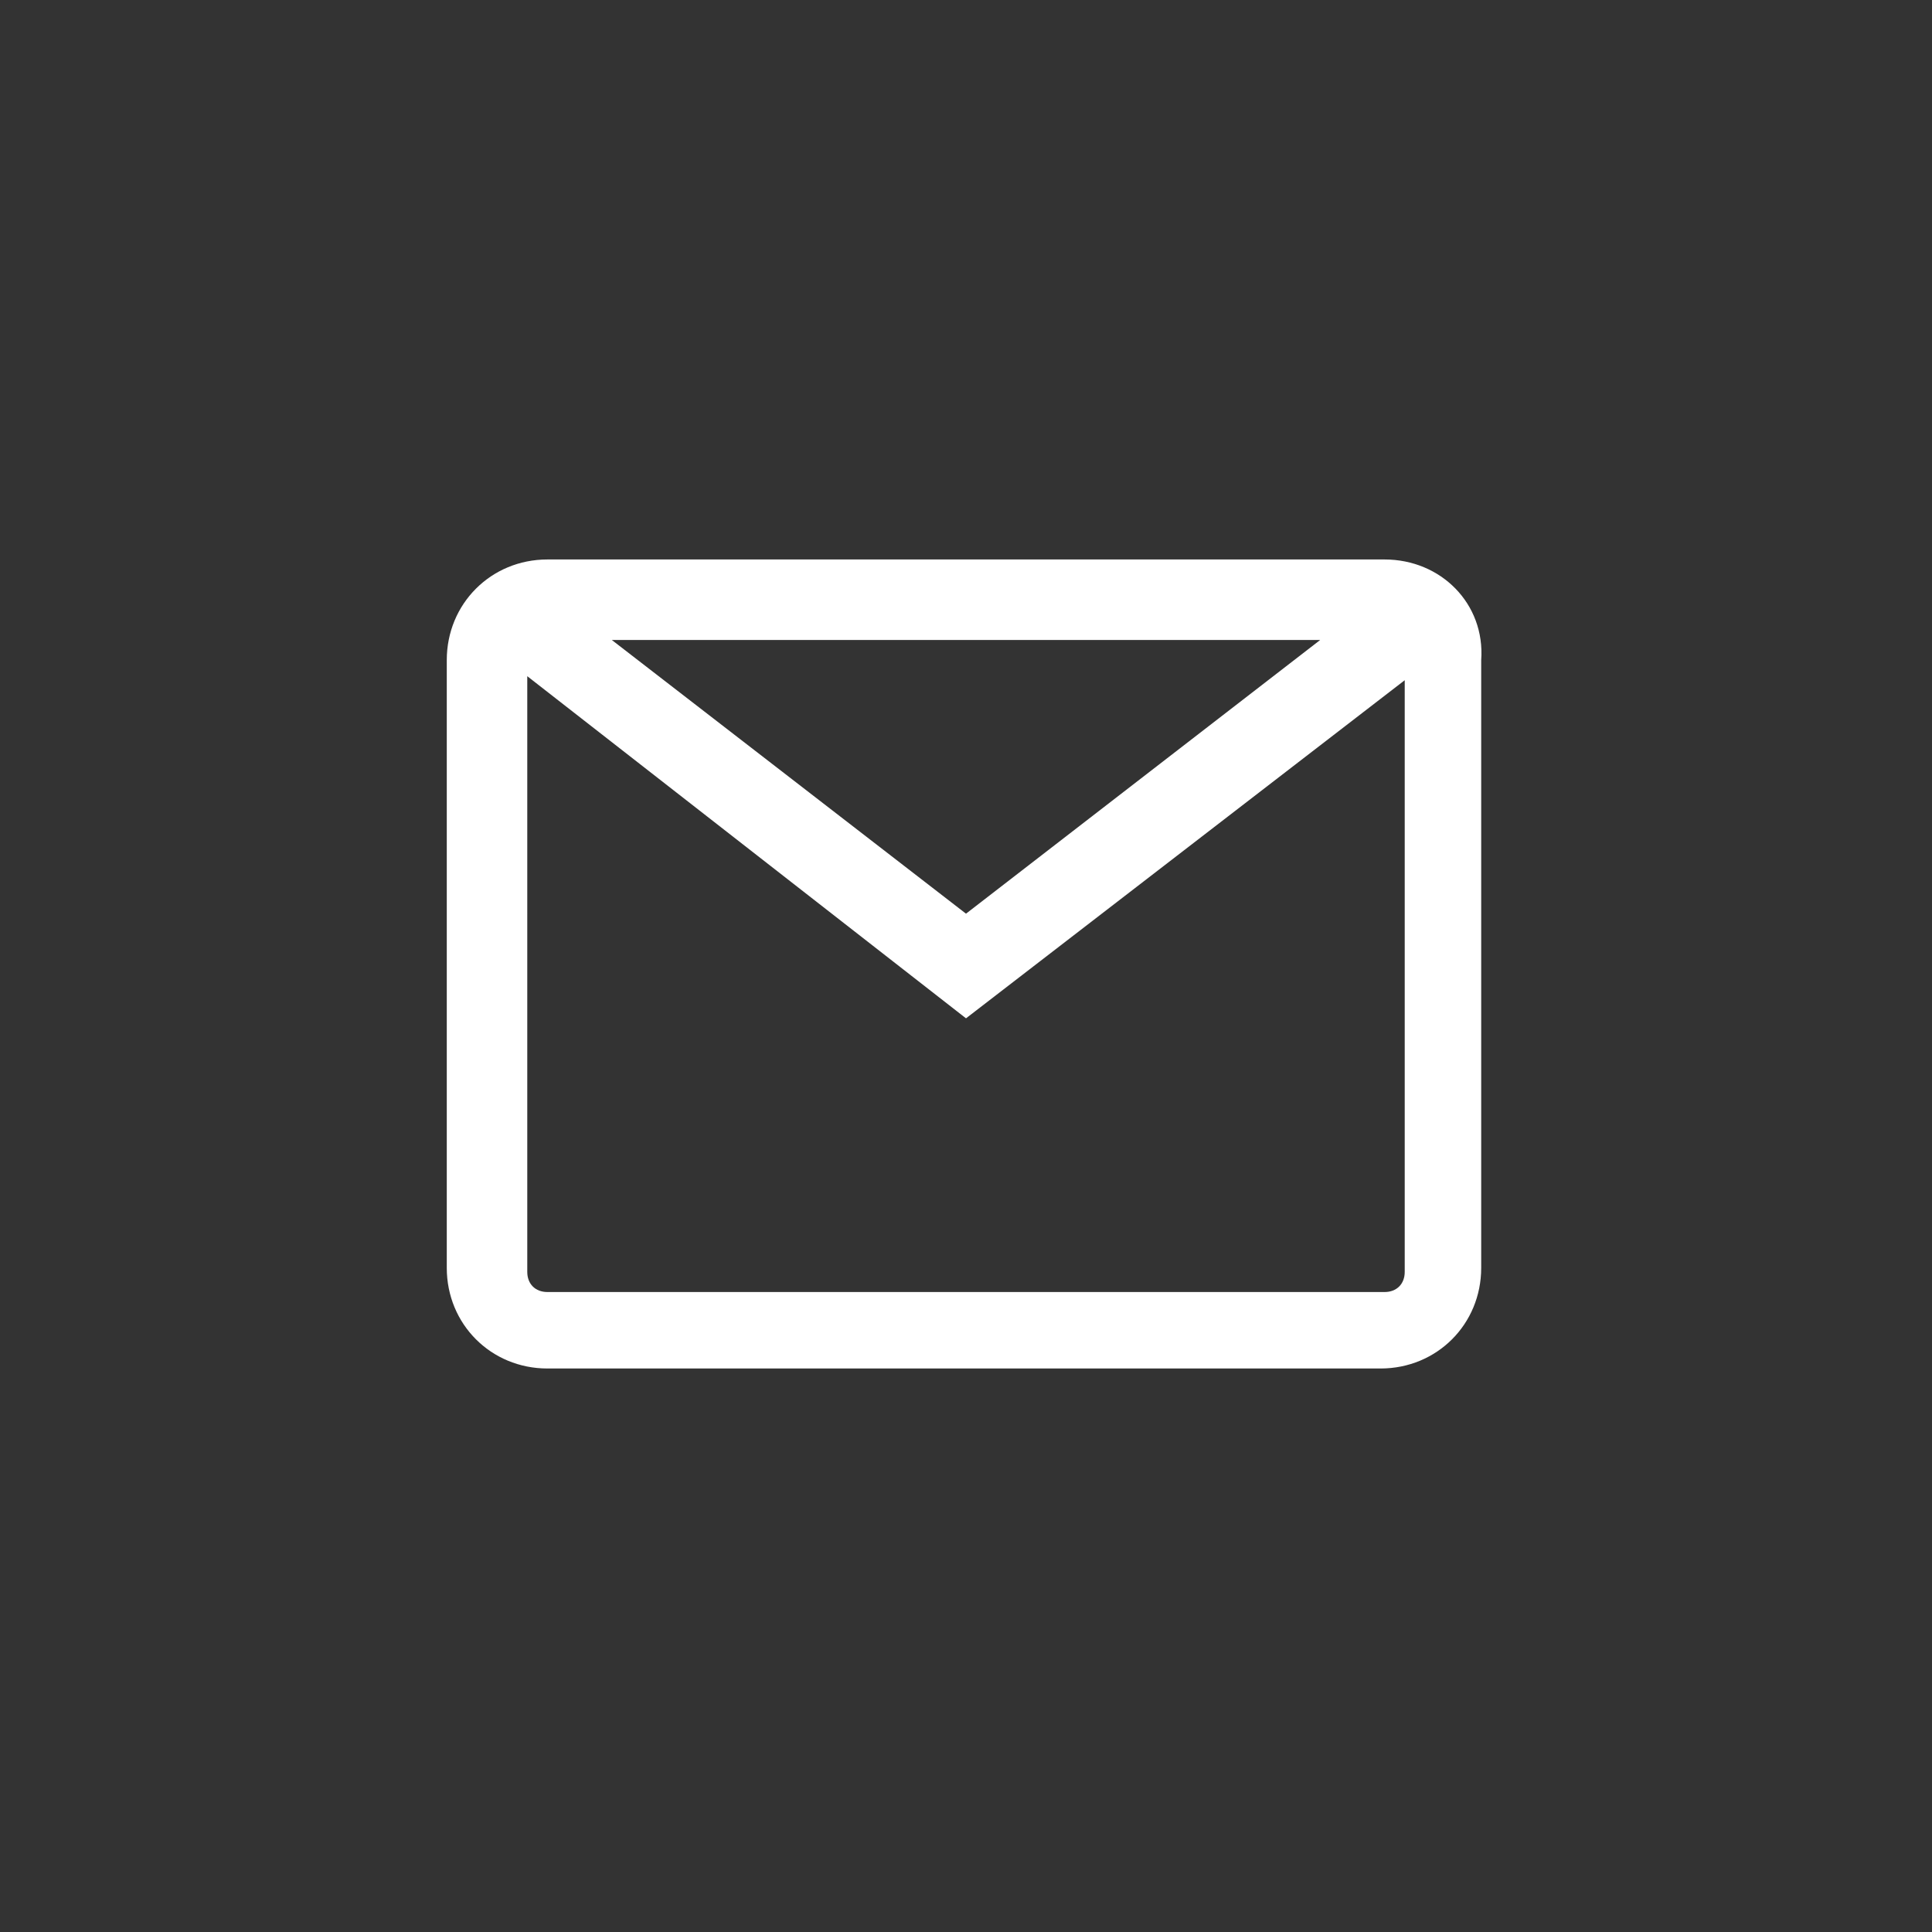 <?xml version="1.0" encoding="utf-8"?>
<!-- Generator: Adobe Illustrator 28.1.0, SVG Export Plug-In . SVG Version: 6.00 Build 0)  -->
<svg version="1.1" id="Layer_1" xmlns="http://www.w3.org/2000/svg" xmlns:xlink="http://www.w3.org/1999/xlink" x="0px" y="0px"
	 viewBox="0 0 48 48" style="enable-background:new 0 0 48 48;" xml:space="preserve">
<rect x="0" y="0" width="48" height="48" fill="#333333" stroke="none"/>
<style type="text/css">
	.st0{fill:#FFFFFF;}
</style>
<path class="st0" d="M34.4,13.9H13.6c-1.4,0-2.5,1.1-2.5,2.5v15.1c0,1.4,1.1,2.5,2.5,2.5h20.7c1.4,0,2.5-1.1,2.5-2.5V16.4
	C36.9,15,35.8,13.9,34.4,13.9z M32.8,15.9L24,22.7l-8.8-6.8H32.8z M34.4,32.1H13.6c-0.3,0-0.5-0.2-0.5-0.5V16.8L24,25.3l10.9-8.4
	v14.7C34.9,31.9,34.7,32.1,34.4,32.1z"/>
</svg>
